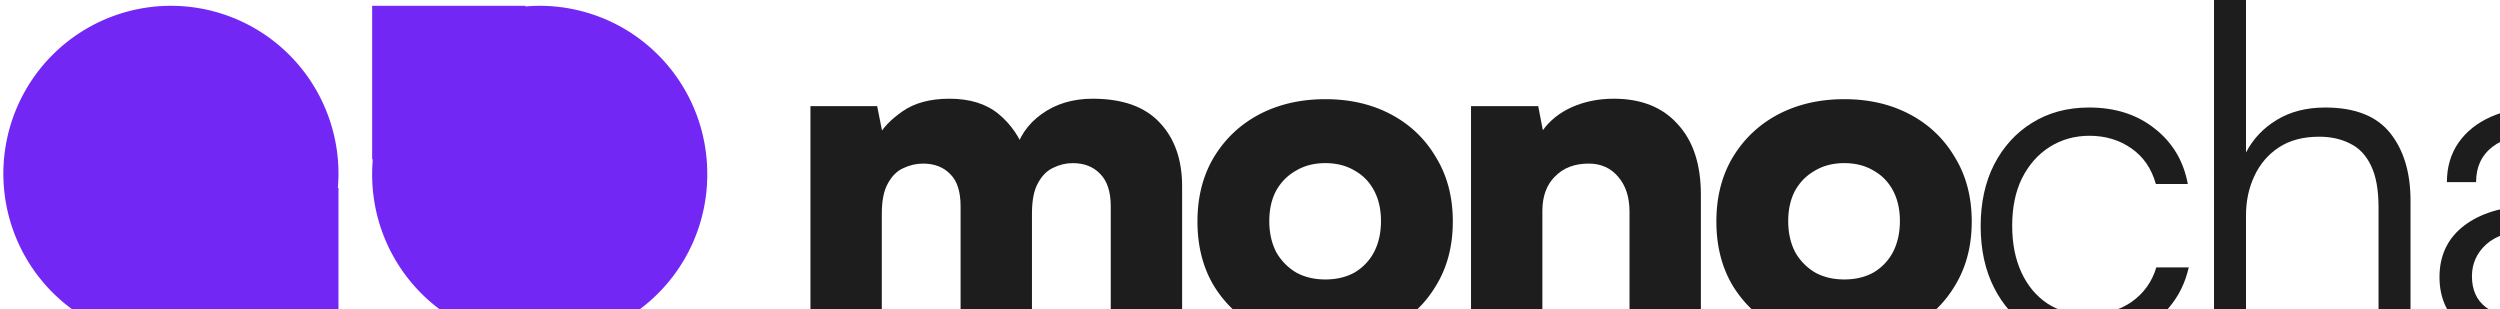 <svg viewBox="0 0 364 45"><g style="fill:#000;fill-opacity:1;stroke:none;stroke-width:1;stroke-opacity:1;fill-rule:nonzero"><g style="fill:none;fill-opacity:1;stroke:none;stroke-width:1;stroke-opacity:1;fill-rule:nonzero"><g style="fill:#7227f4"><path d="M102.976 25.288c0-6.482-2.57-12.7-7.145-17.283A24.373 24.373 0 0 0 78.581.846c-.702 0-1.394.037-2.08.095V.846H54.185v22.358h.094a24.633 24.633 0 0 0-.094 2.084 24.481 24.481 0 0 0 7.097 17.37 24.358 24.358 0 0 0 34.597 0 24.48 24.48 0 0 0 7.097-17.37Z"/></g><g style="fill:#7227f4"><path d="M49.188 27.372c.058-.688.095-1.381.095-2.084 0-4.834-1.431-9.56-4.112-13.58a24.406 24.406 0 0 0-10.949-9.001 24.354 24.354 0 0 0-14.095-1.391 24.382 24.382 0 0 0-12.491 6.69A24.456 24.456 0 0 0 .959 20.52a24.485 24.485 0 0 0 1.388 14.122 24.432 24.432 0 0 0 8.986 10.969 24.364 24.364 0 0 0 13.554 4.119c.701 0 1.393-.037 2.08-.095v.095h22.316V27.372h-.095Z"/></g><g style="fill:#1d1d1d"><path d="M384.521 16.532H402.2v3.913h-17.679v-3.913Zm11.133 32.658h-4.588V6.208h4.588V49.19Z"/></g><g style="fill:#1d1d1d"><path d="M366.257 50c-3.464 0-6.185-.9-8.165-2.7-1.934-1.799-2.901-4.115-2.901-6.95 0-3.013 1.079-5.42 3.239-7.22 2.159-1.799 5.15-2.856 8.974-3.17l10.796-.878v-1.08c0-2.159-.382-3.846-1.147-5.06-.765-1.26-1.799-2.137-3.104-2.632-1.304-.495-2.766-.742-4.386-.742-2.879 0-5.105.607-6.68 1.822-1.574 1.214-2.362 2.924-2.362 5.128h-4.251c0-2.204.563-4.116 1.687-5.736 1.125-1.619 2.699-2.878 4.724-3.778 2.024-.9 4.363-1.35 7.017-1.35 2.564 0 4.814.45 6.748 1.35 1.934.854 3.464 2.204 4.588 4.048 1.17 1.8 1.755 4.139 1.755 7.018v21.12h-3.914l-.607-5.735c-.99 2.069-2.564 3.688-4.724 4.858-2.114 1.124-4.543 1.687-7.287 1.687Zm1.08-3.779c3.463 0 6.14-1.102 8.029-3.306 1.89-2.204 2.834-5.061 2.834-8.57v-1.754l-9.649.742c-3.059.27-5.263 1.035-6.613 2.294-1.349 1.26-2.024 2.79-2.024 4.589 0 1.979.675 3.486 2.024 4.52 1.35.99 3.149 1.485 5.399 1.485Z"/></g><g style="fill:#1d1d1d"><path d="M327.018 49.123h-4.656V0h4.656v22.2c1.035-1.98 2.519-3.554 4.453-4.724 1.98-1.214 4.341-1.821 7.085-1.821 4.319 0 7.468 1.237 9.447 3.71 1.979 2.475 2.969 5.759 2.969 9.852V49.19h-4.656V30.23c0-2.565-.36-4.589-1.079-6.073-.72-1.53-1.732-2.61-3.037-3.24-1.304-.674-2.811-1.012-4.521-1.012-2.339 0-4.296.518-5.87 1.552-1.575 1.035-2.767 2.43-3.577 4.184-.809 1.71-1.214 3.621-1.214 5.736v17.746Z"/></g><g style="fill:#1d1d1d"><path d="M288.385 32.928c0-3.419.653-6.41 1.957-8.974 1.35-2.61 3.194-4.634 5.533-6.073 2.385-1.485 5.151-2.227 8.3-2.227 3.779 0 6.95 1.012 9.514 3.037 2.609 2.024 4.229 4.723 4.858 8.097h-4.655c-.63-2.25-1.822-3.981-3.577-5.196-1.754-1.214-3.778-1.822-6.073-1.822-2.159 0-4.093.54-5.803 1.62-1.709 1.08-3.058 2.609-4.048 4.588-.945 1.934-1.417 4.229-1.417 6.883 0 2.609.45 4.88 1.349 6.815.9 1.934 2.16 3.441 3.779 4.52 1.664 1.08 3.599 1.62 5.803 1.62 2.474 0 4.611-.607 6.41-1.822 1.8-1.26 3.014-2.946 3.644-5.06h4.723c-.494 2.204-1.439 4.138-2.834 5.803-1.394 1.664-3.126 2.968-5.195 3.913-2.025.9-4.274 1.35-6.748 1.35-3.104 0-5.825-.697-8.165-2.092-2.294-1.44-4.093-3.441-5.398-6.005-1.304-2.564-1.957-5.556-1.957-8.975Z"/></g><g style="fill:#1d1d1d"><path d="M249.905 32.254c0-3.554.787-6.658 2.362-9.312 1.619-2.7 3.823-4.79 6.612-6.275 2.835-1.485 6.051-2.227 9.65-2.227 3.598 0 6.792.742 9.581 2.227 2.789 1.484 4.971 3.576 6.545 6.275 1.62 2.654 2.43 5.758 2.43 9.312 0 3.553-.81 6.657-2.43 9.311-1.574 2.654-3.756 4.724-6.545 6.208-2.789 1.485-5.983 2.227-9.581 2.227-3.599 0-6.815-.742-9.65-2.227-2.789-1.484-4.993-3.554-6.612-6.208-1.575-2.654-2.362-5.758-2.362-9.311Zm10.459-.068c0 1.71.337 3.217 1.012 4.521a7.993 7.993 0 0 0 2.902 2.97c1.214.674 2.631 1.011 4.251 1.011 1.619 0 3.036-.337 4.251-1.012a7.506 7.506 0 0 0 2.834-2.969c.674-1.304 1.012-2.811 1.012-4.52 0-1.71-.338-3.195-1.012-4.454-.675-1.26-1.62-2.227-2.834-2.902-1.215-.72-2.632-1.08-4.251-1.08-1.62 0-3.037.36-4.251 1.08-1.215.675-2.182 1.642-2.902 2.902-.675 1.26-1.012 2.744-1.012 4.453Z"/></g><g style="fill:#1d1d1d"><path d="M224.571 49.19H214.18V15.452h9.784l.675 3.509c1.035-1.44 2.452-2.564 4.251-3.374 1.844-.81 3.869-1.214 6.073-1.214 4.003 0 7.107 1.237 9.311 3.71 2.25 2.43 3.374 5.849 3.374 10.257v20.85h-10.391V30.837c0-2.114-.54-3.801-1.619-5.06-1.08-1.306-2.52-1.958-4.319-1.958-2.069 0-3.711.63-4.926 1.89-1.214 1.214-1.822 2.879-1.822 4.993V49.19Z"/></g><g style="fill:#1d1d1d"><path d="M174.35 32.254c0-3.554.787-6.658 2.362-9.312 1.619-2.7 3.823-4.79 6.612-6.275 2.834-1.485 6.051-2.227 9.65-2.227 3.598 0 6.792.742 9.581 2.227 2.789 1.484 4.971 3.576 6.545 6.275 1.62 2.654 2.43 5.758 2.43 9.312 0 3.553-.81 6.657-2.43 9.311-1.574 2.654-3.756 4.724-6.545 6.208-2.789 1.485-5.983 2.227-9.581 2.227-3.599 0-6.816-.742-9.65-2.227-2.789-1.484-4.993-3.554-6.612-6.208-1.575-2.654-2.362-5.758-2.362-9.311Zm10.459-.068c0 1.71.337 3.217 1.012 4.521a7.993 7.993 0 0 0 2.902 2.97c1.214.674 2.631 1.011 4.251 1.011 1.619 0 3.036-.337 4.251-1.012a7.506 7.506 0 0 0 2.834-2.969c.674-1.304 1.012-2.811 1.012-4.52 0-1.71-.338-3.195-1.012-4.454-.675-1.26-1.62-2.227-2.834-2.902-1.215-.72-2.632-1.08-4.251-1.08-1.62 0-3.037.36-4.251 1.08-1.215.675-2.182 1.642-2.902 2.902-.675 1.26-1.012 2.744-1.012 4.453Z"/></g><g style="fill:#1d1d1d"><path d="M128.391 49.19H118V15.452h9.717l1.147 5.803-1.08-1.214c.675-1.35 1.889-2.632 3.644-3.847 1.754-1.214 4.026-1.821 6.815-1.821 2.969 0 5.353.742 7.152 2.226 1.8 1.485 3.127 3.42 3.981 5.803h-1.619c.54-2.384 1.844-4.318 3.914-5.803 2.069-1.484 4.543-2.226 7.422-2.226 4.364 0 7.625 1.17 9.784 3.508 2.159 2.294 3.239 5.376 3.239 9.245V49.19h-10.391V30.027c0-2.114-.518-3.689-1.552-4.723-.99-1.035-2.317-1.552-3.981-1.552-.99 0-1.935.225-2.834.675-.9.404-1.642 1.147-2.227 2.226-.585 1.035-.877 2.52-.877 4.454V49.19h-10.392V30.027c0-2.114-.494-3.666-1.484-4.656-.99-1.034-2.317-1.552-3.981-1.552-.99 0-1.957.225-2.902.675-.899.405-1.642 1.147-2.226 2.227-.585 1.034-.878 2.496-.878 4.386V49.19Z"/></g></g></g></svg>